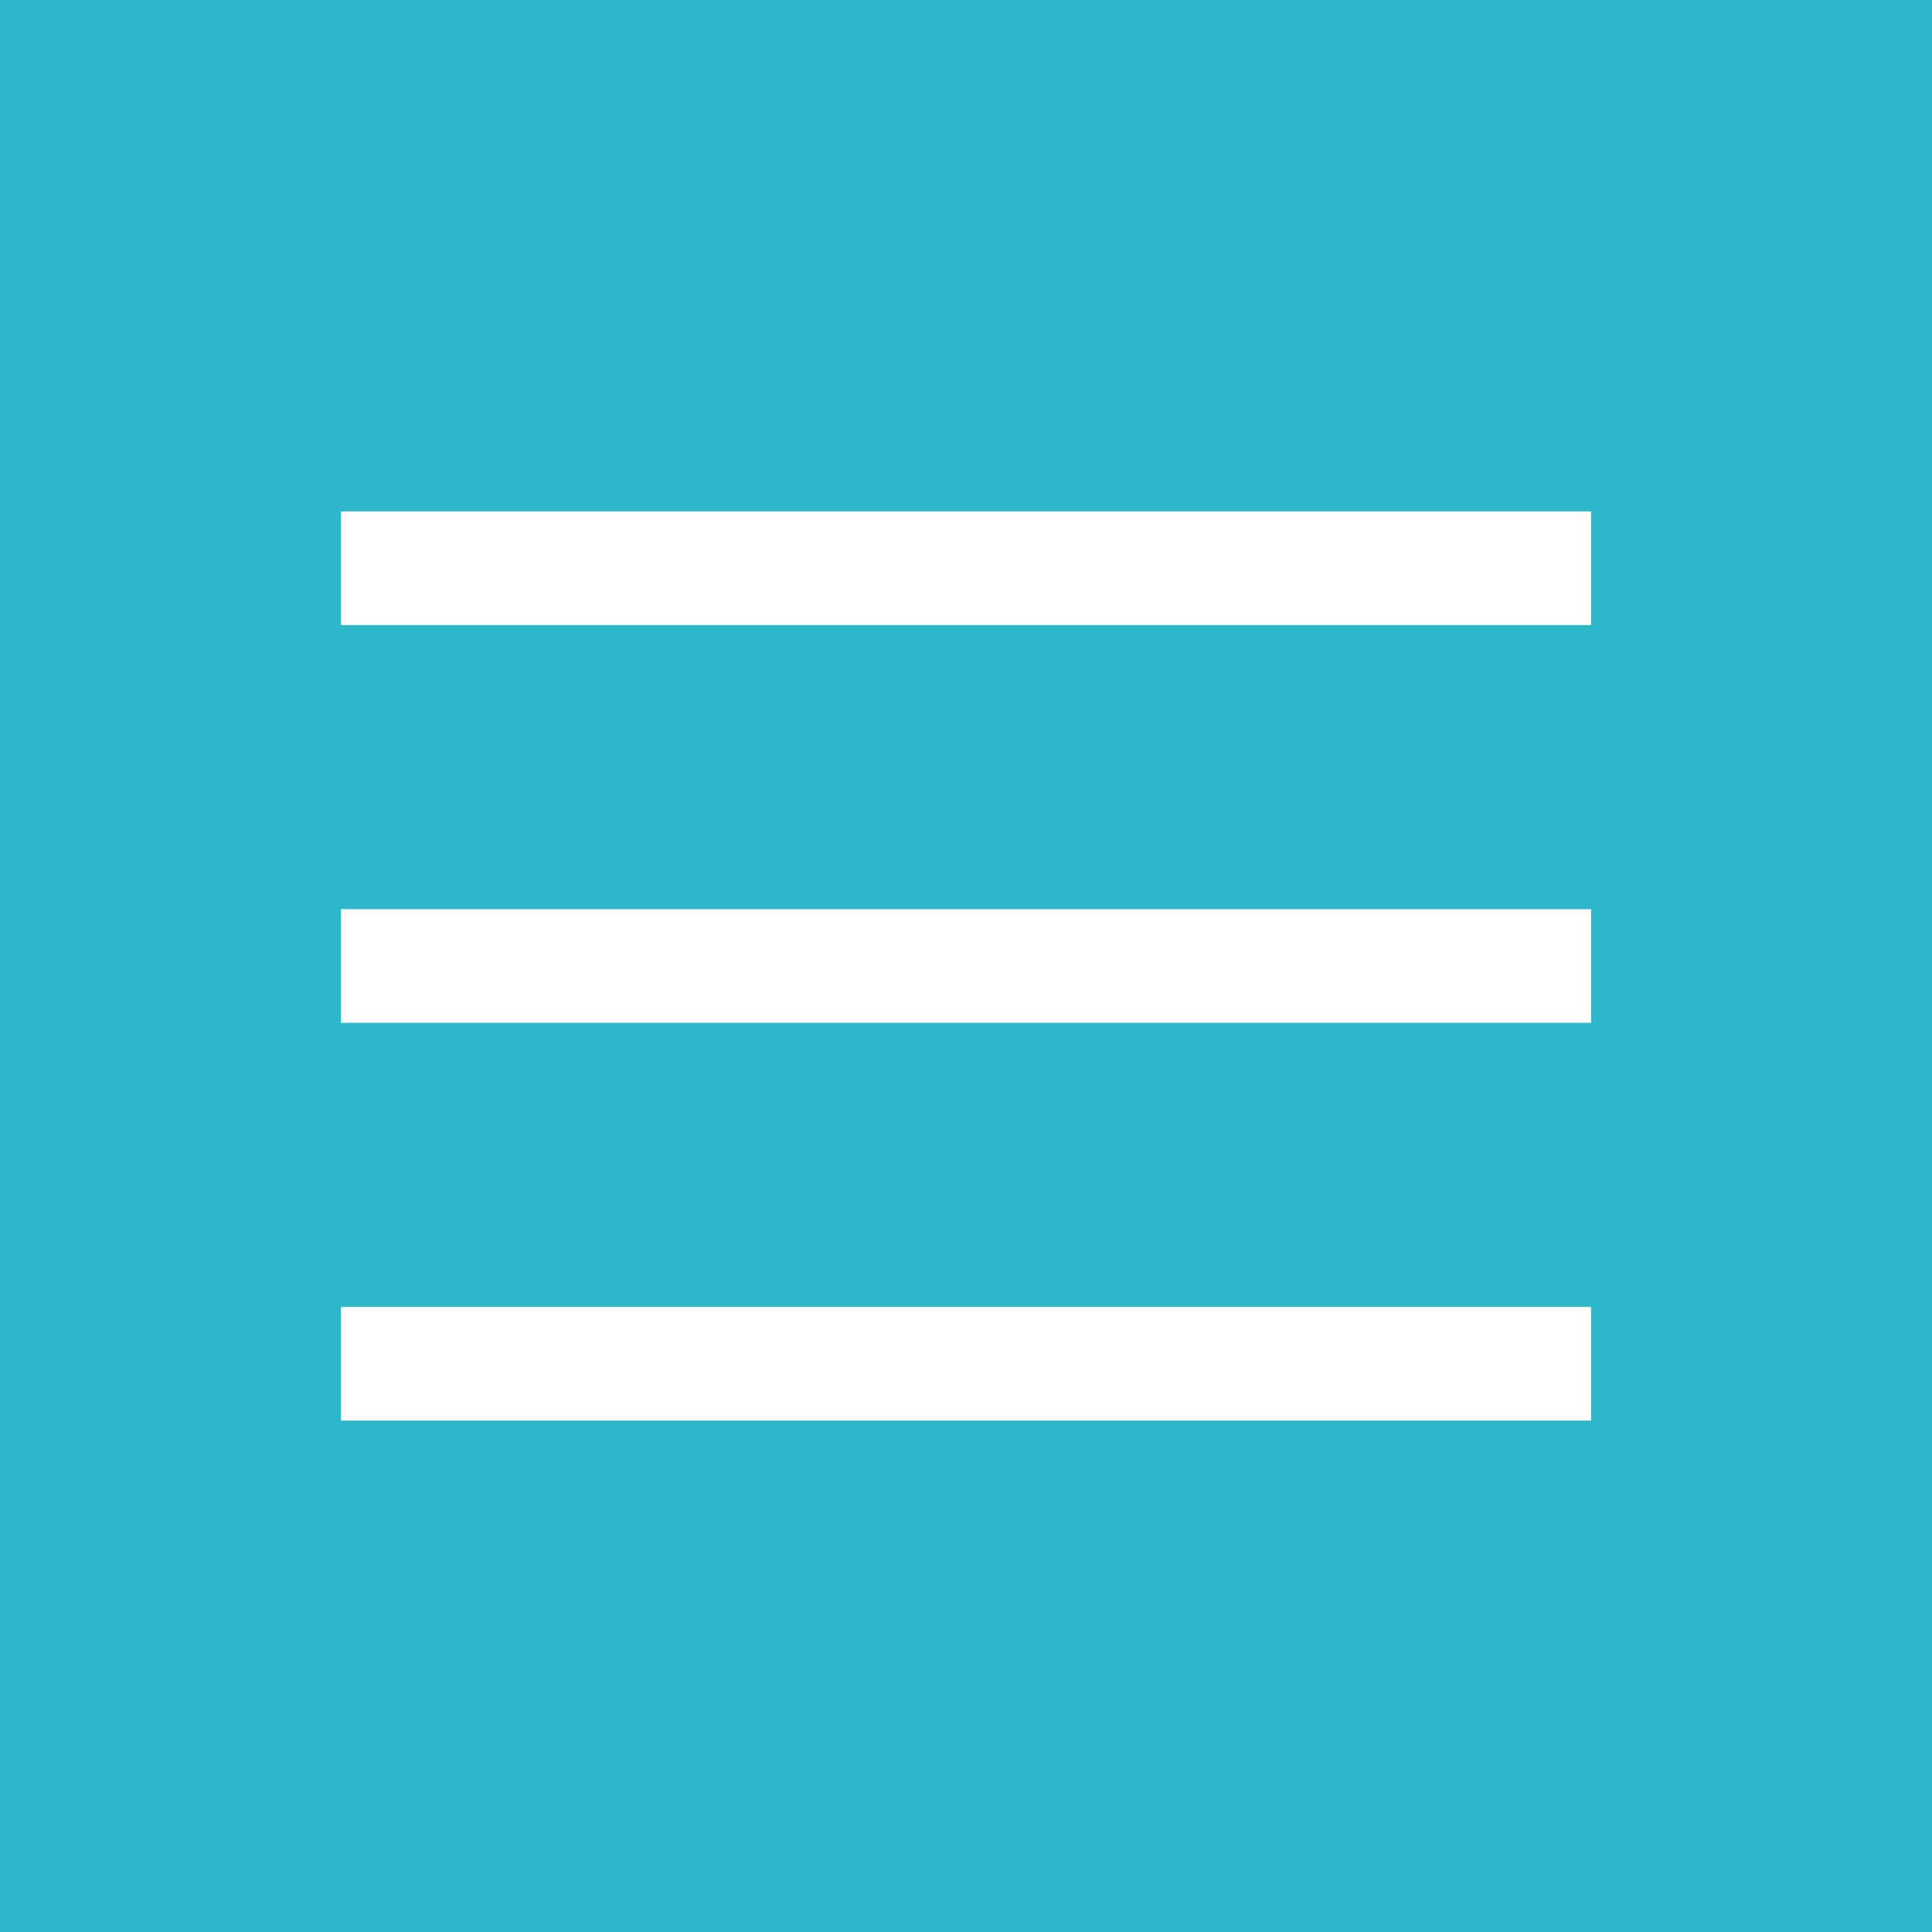 <svg id="ham_menu_open.svg" xmlns="http://www.w3.org/2000/svg" width="68" height="68" viewBox="0 0 68 68">
  <defs>
    <style>
      .cls-1 {
        fill: #2cb7cb;
      }

      .cls-2 {
        fill: #fff;
      }
    </style>
  </defs>
  <rect id="長方形_2" data-name="長方形 2" class="cls-1" width="68" height="68"/>
  <rect id="長方形_3" data-name="長方形 3" class="cls-2" x="12" y="18" width="44" height="4"/>
  <rect id="長方形_3_のコピー" data-name="長方形 3 のコピー" class="cls-2" x="12" y="32" width="44" height="4"/>
  <rect id="長方形_3_のコピー_2" data-name="長方形 3 のコピー 2" class="cls-2" x="12" y="46" width="44" height="4"/>
</svg>
